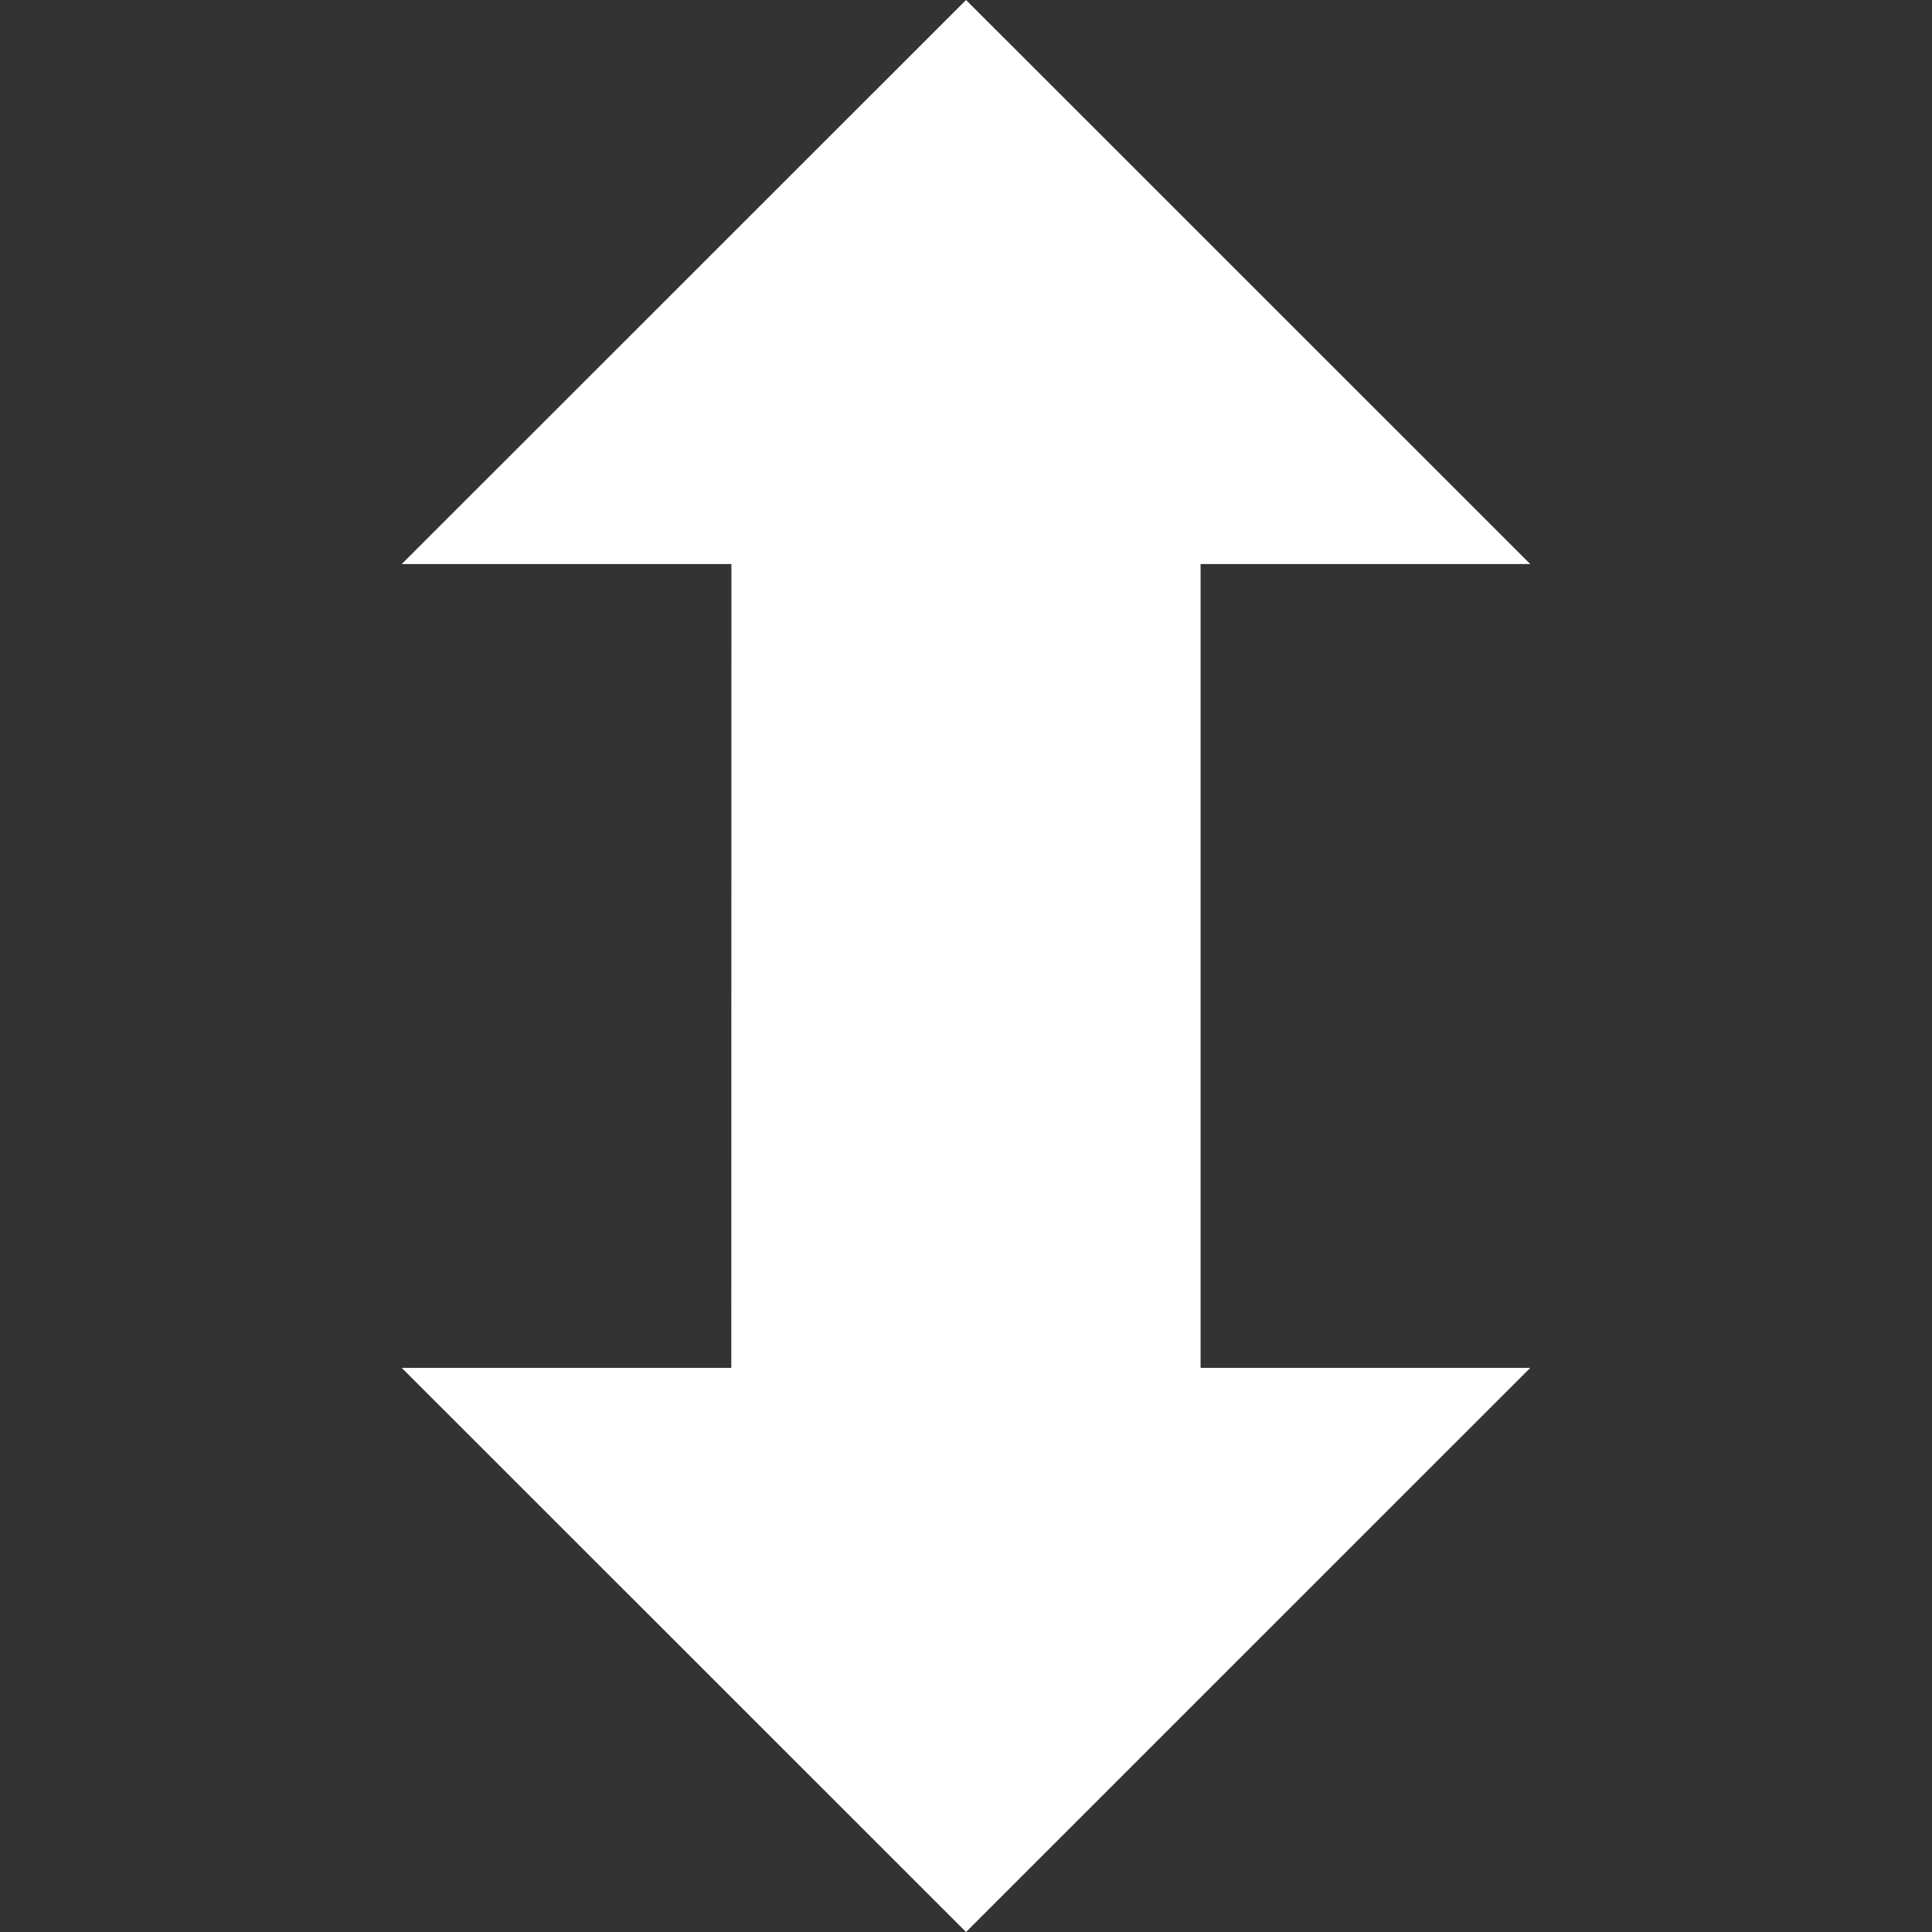 <?xml version="1.0" encoding="UTF-8"?> <svg xmlns="http://www.w3.org/2000/svg" width="50" height="50" viewBox="0 0 50 50" fill="none"><rect x="0" y="0" width="50" height="50" fill="#333333" stroke="none"/> <path d="M31.071 14.598H39.603L25.001 0L10.397 14.598H18.929L18.926 35.4H10.397L25.001 50L39.603 35.4H31.071V14.598Z" fill="white"></path> </svg> 